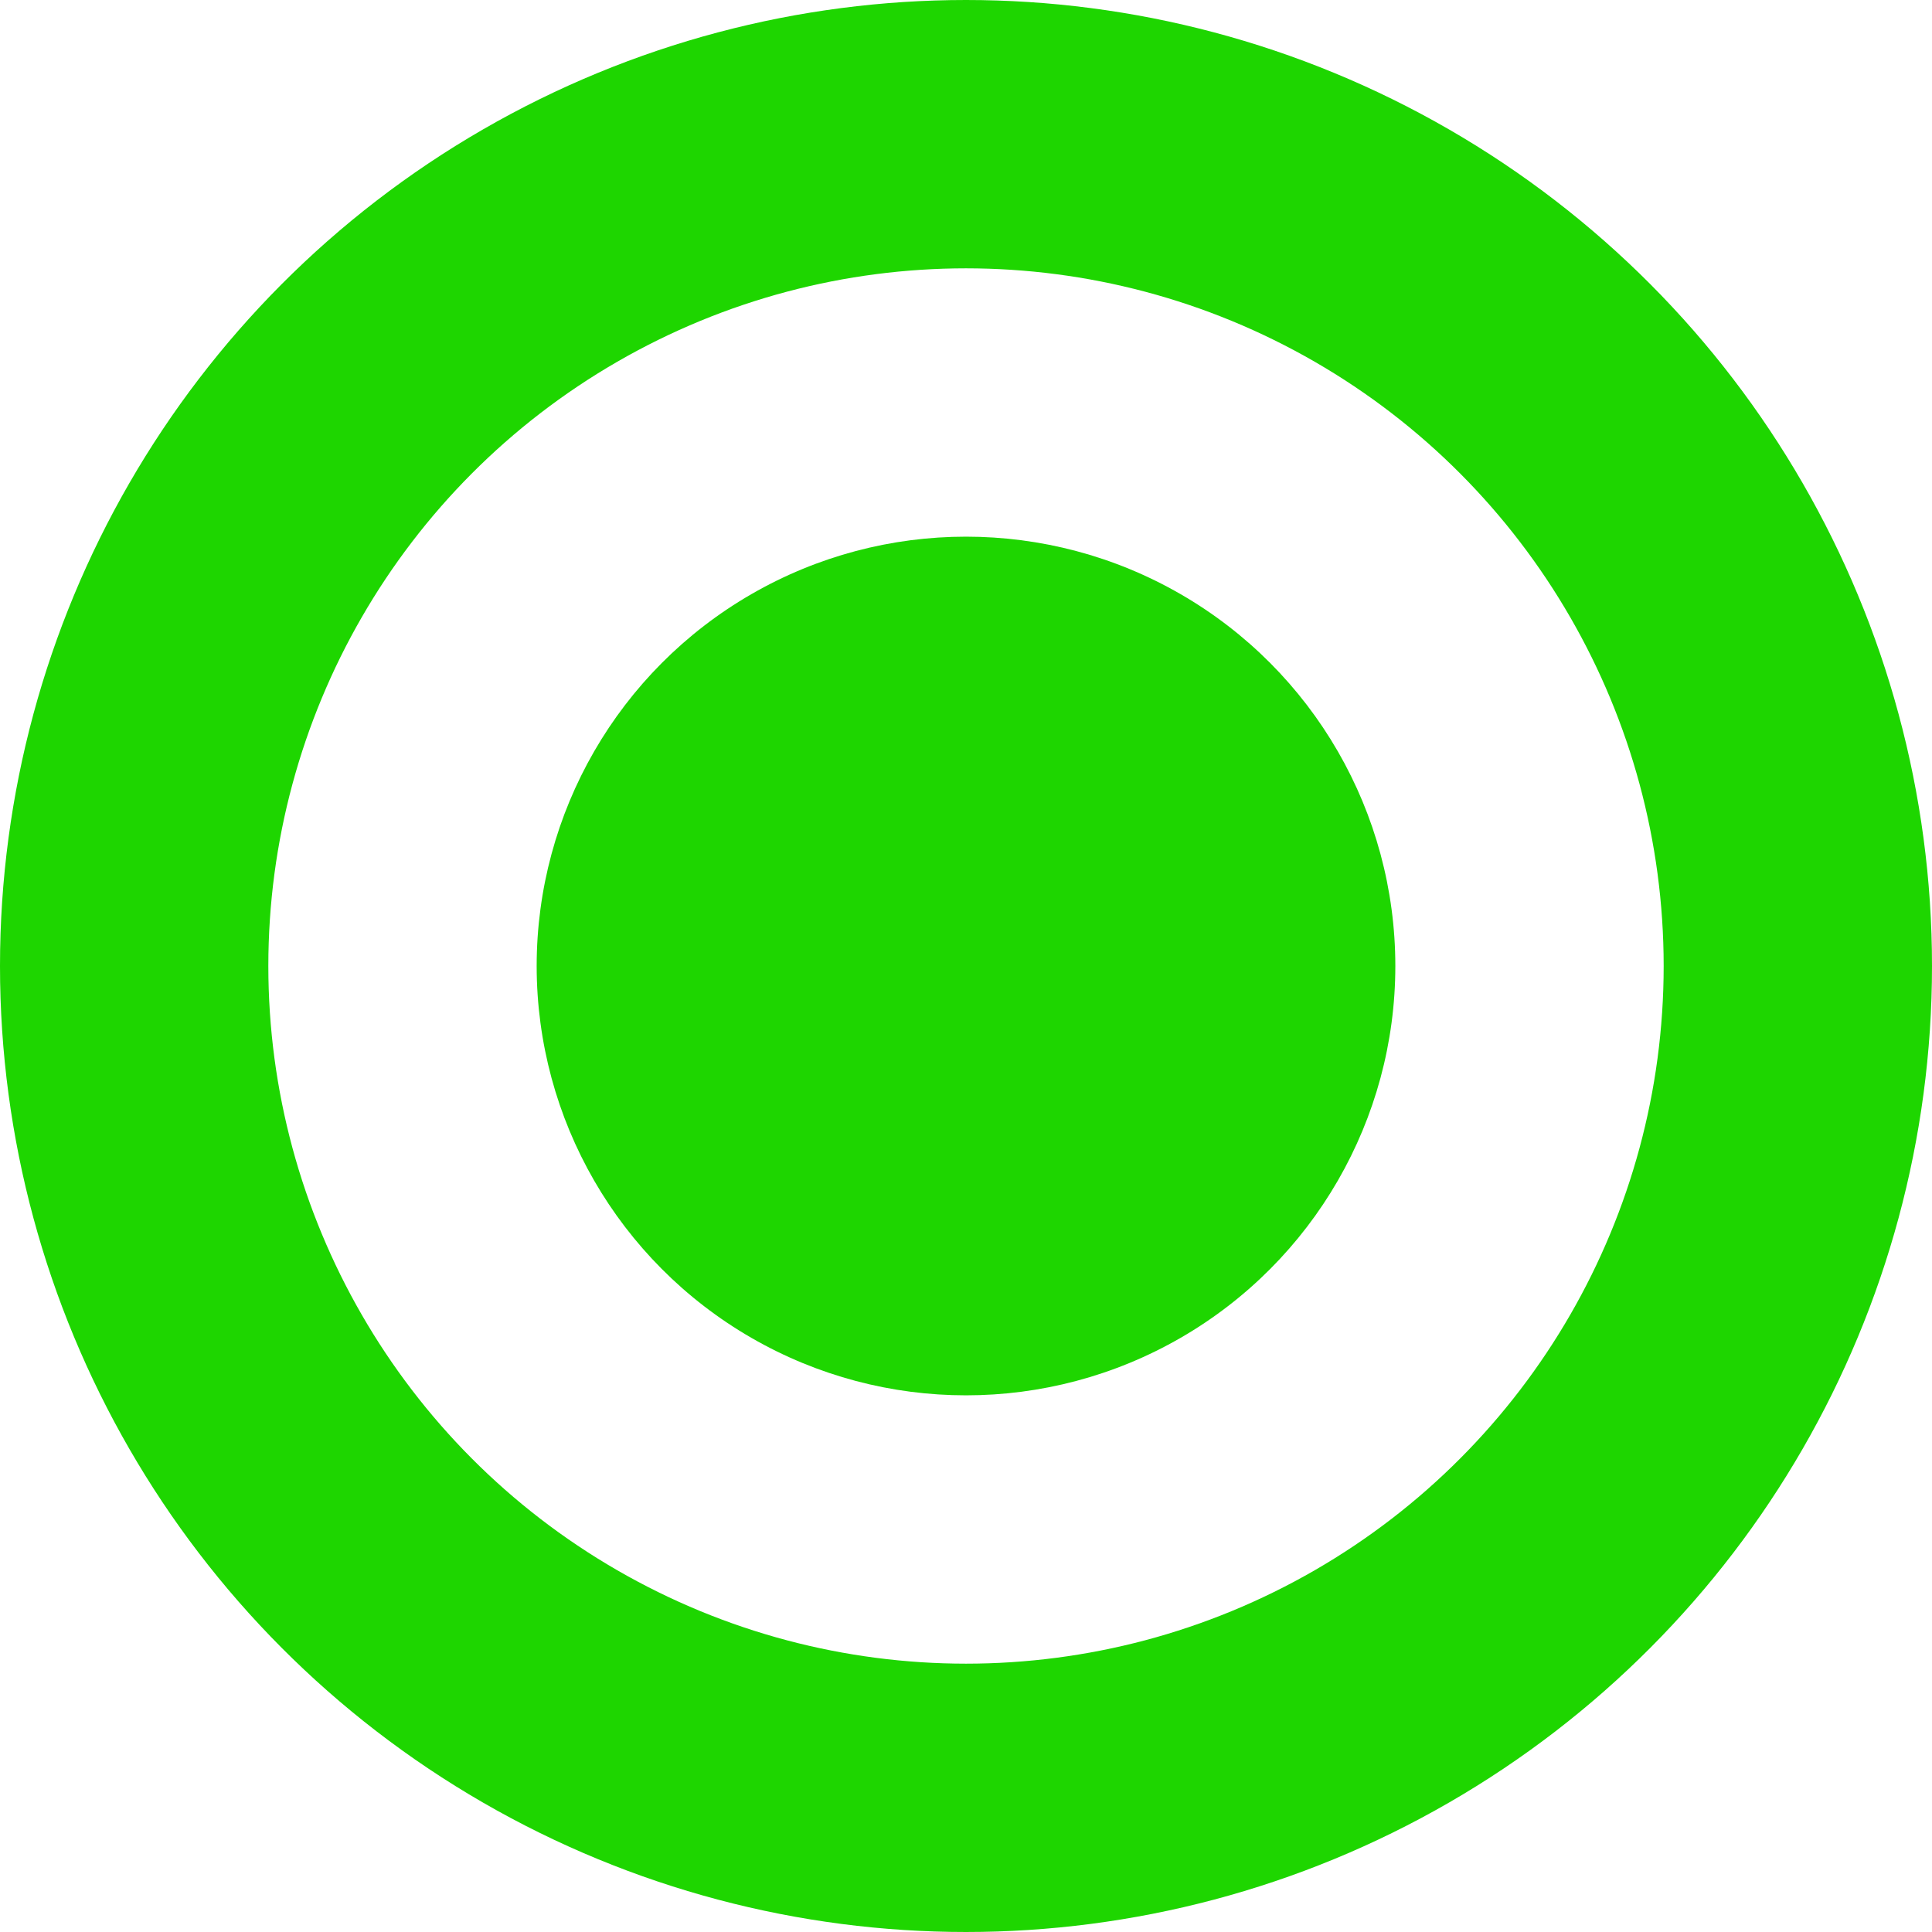 <svg width="18" height="18" viewBox="0 0 18 18" fill="none" xmlns="http://www.w3.org/2000/svg"><circle cx="9" cy="9" r="7.75" stroke="#1ED600" stroke-width="2.5"/><circle cx="9" cy="9" r="4" fill="#1ED600"/></svg>